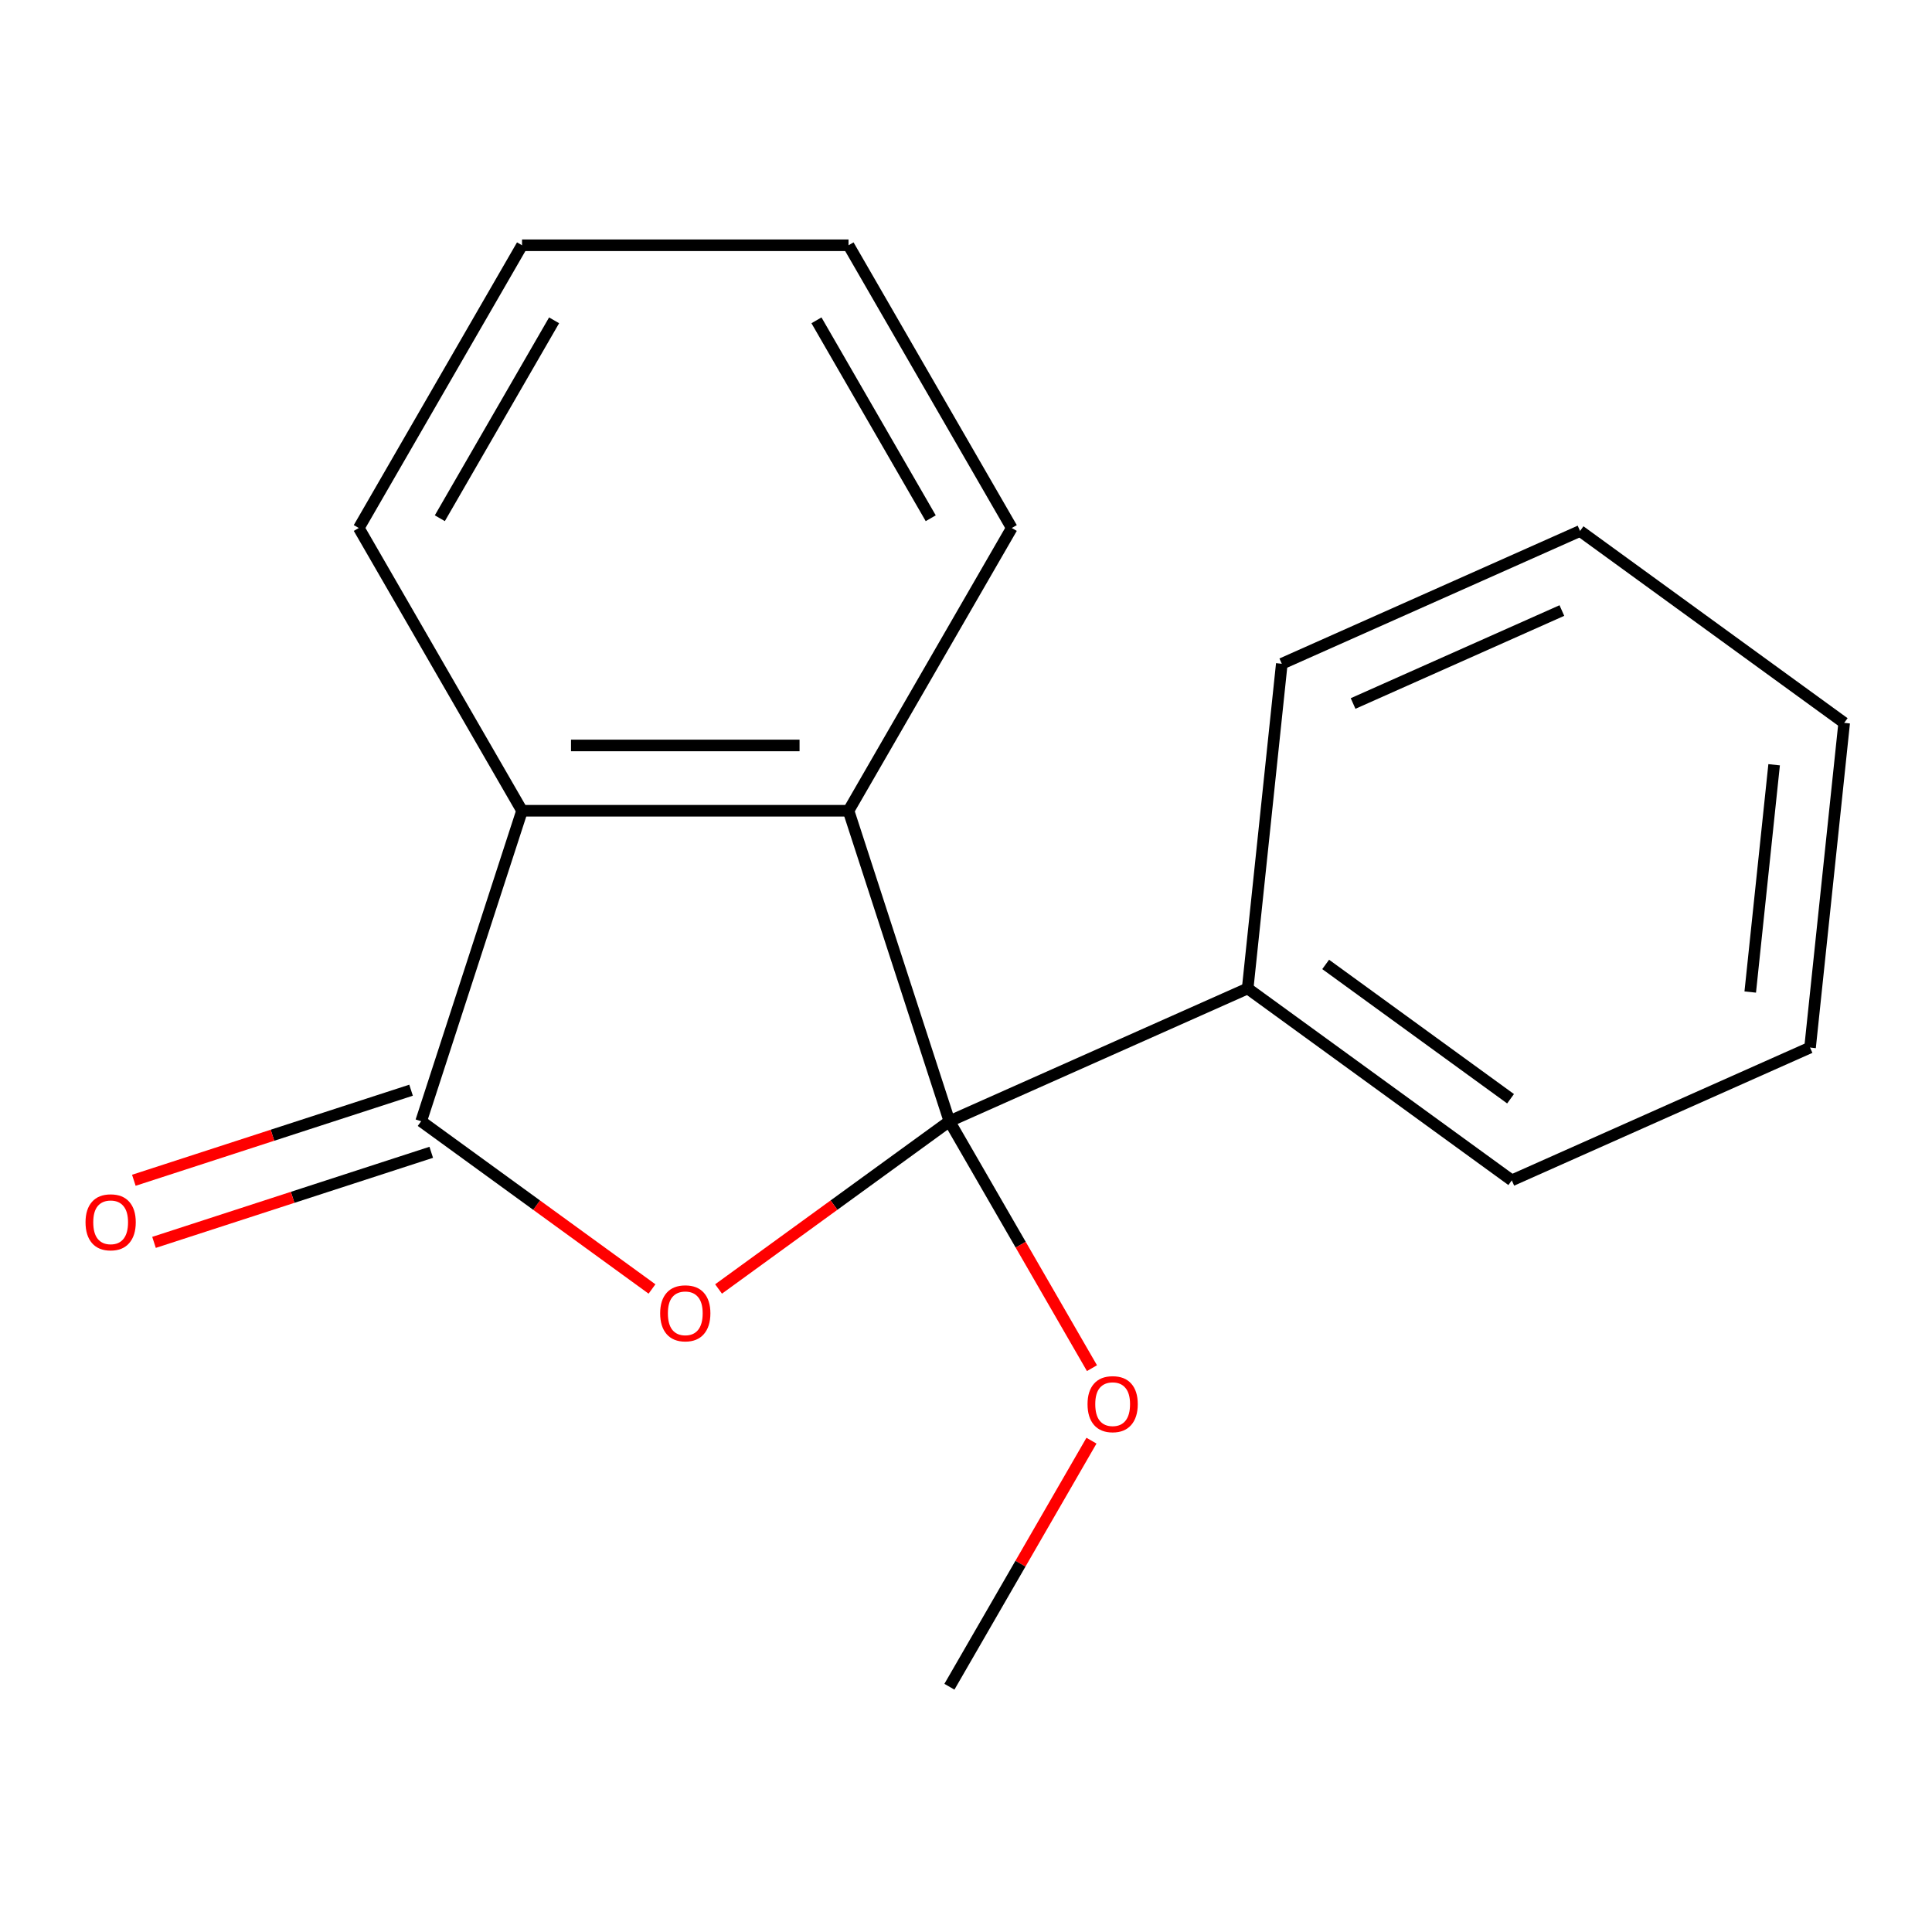 <?xml version='1.0' encoding='iso-8859-1'?>
<svg version='1.1' baseProfile='full'
              xmlns='http://www.w3.org/2000/svg'
                      xmlns:rdkit='http://www.rdkit.org/xml'
                      xmlns:xlink='http://www.w3.org/1999/xlink'
                  xml:space='preserve'
width='1000px' height='1000px' viewBox='0 0 1000 1000'>
<!-- END OF HEADER -->
<rect style='opacity:1.0;fill:#FFFFFF;stroke:none' width='1000' height='1000' x='0' y='0'> </rect>
<path class='bond-0' d='M 491.414,580.358 L 431.669,623.765' style='fill:none;fill-rule:evenodd;stroke:#000000;stroke-width:6px;stroke-linecap:butt;stroke-linejoin:miter;stroke-opacity:1' />
<path class='bond-0' d='M 431.669,623.765 L 371.925,667.172' style='fill:none;fill-rule:evenodd;stroke:#FF0000;stroke-width:6px;stroke-linecap:butt;stroke-linejoin:miter;stroke-opacity:1' />
<path class='bond-2' d='M 491.414,580.358 L 439.194,419.642' style='fill:none;fill-rule:evenodd;stroke:#000000;stroke-width:6px;stroke-linecap:butt;stroke-linejoin:miter;stroke-opacity:1' />
<path class='bond-4' d='M 491.414,580.358 L 645.791,511.625' style='fill:none;fill-rule:evenodd;stroke:#000000;stroke-width:6px;stroke-linecap:butt;stroke-linejoin:miter;stroke-opacity:1' />
<path class='bond-6' d='M 491.414,580.358 L 528.307,644.259' style='fill:none;fill-rule:evenodd;stroke:#000000;stroke-width:6px;stroke-linecap:butt;stroke-linejoin:miter;stroke-opacity:1' />
<path class='bond-6' d='M 528.307,644.259 L 565.2,708.16' style='fill:none;fill-rule:evenodd;stroke:#FF0000;stroke-width:6px;stroke-linecap:butt;stroke-linejoin:miter;stroke-opacity:1' />
<path class='bond-1' d='M 337.476,667.172 L 277.731,623.765' style='fill:none;fill-rule:evenodd;stroke:#FF0000;stroke-width:6px;stroke-linecap:butt;stroke-linejoin:miter;stroke-opacity:1' />
<path class='bond-1' d='M 277.731,623.765 L 217.987,580.358' style='fill:none;fill-rule:evenodd;stroke:#000000;stroke-width:6px;stroke-linecap:butt;stroke-linejoin:miter;stroke-opacity:1' />
<path class='bond-5' d='M 212.765,564.286 L 141.019,587.598' style='fill:none;fill-rule:evenodd;stroke:#000000;stroke-width:6px;stroke-linecap:butt;stroke-linejoin:miter;stroke-opacity:1' />
<path class='bond-5' d='M 141.019,587.598 L 69.273,610.91' style='fill:none;fill-rule:evenodd;stroke:#FF0000;stroke-width:6px;stroke-linecap:butt;stroke-linejoin:miter;stroke-opacity:1' />
<path class='bond-5' d='M 223.209,596.43 L 151.463,619.741' style='fill:none;fill-rule:evenodd;stroke:#000000;stroke-width:6px;stroke-linecap:butt;stroke-linejoin:miter;stroke-opacity:1' />
<path class='bond-5' d='M 151.463,619.741 L 79.717,643.053' style='fill:none;fill-rule:evenodd;stroke:#FF0000;stroke-width:6px;stroke-linecap:butt;stroke-linejoin:miter;stroke-opacity:1' />
<path class='bond-17' d='M 217.987,580.358 L 270.207,419.642' style='fill:none;fill-rule:evenodd;stroke:#000000;stroke-width:6px;stroke-linecap:butt;stroke-linejoin:miter;stroke-opacity:1' />
<path class='bond-3' d='M 439.194,419.642 L 270.207,419.642' style='fill:none;fill-rule:evenodd;stroke:#000000;stroke-width:6px;stroke-linecap:butt;stroke-linejoin:miter;stroke-opacity:1' />
<path class='bond-3' d='M 413.846,385.845 L 295.555,385.845' style='fill:none;fill-rule:evenodd;stroke:#000000;stroke-width:6px;stroke-linecap:butt;stroke-linejoin:miter;stroke-opacity:1' />
<path class='bond-7' d='M 439.194,419.642 L 523.687,273.295' style='fill:none;fill-rule:evenodd;stroke:#000000;stroke-width:6px;stroke-linecap:butt;stroke-linejoin:miter;stroke-opacity:1' />
<path class='bond-8' d='M 270.207,419.642 L 185.713,273.295' style='fill:none;fill-rule:evenodd;stroke:#000000;stroke-width:6px;stroke-linecap:butt;stroke-linejoin:miter;stroke-opacity:1' />
<path class='bond-9' d='M 645.791,511.625 L 782.504,610.953' style='fill:none;fill-rule:evenodd;stroke:#000000;stroke-width:6px;stroke-linecap:butt;stroke-linejoin:miter;stroke-opacity:1' />
<path class='bond-9' d='M 686.163,499.181 L 781.863,568.711' style='fill:none;fill-rule:evenodd;stroke:#000000;stroke-width:6px;stroke-linecap:butt;stroke-linejoin:miter;stroke-opacity:1' />
<path class='bond-10' d='M 645.791,511.625 L 663.455,343.564' style='fill:none;fill-rule:evenodd;stroke:#000000;stroke-width:6px;stroke-linecap:butt;stroke-linejoin:miter;stroke-opacity:1' />
<path class='bond-11' d='M 564.946,745.69 L 528.18,809.371' style='fill:none;fill-rule:evenodd;stroke:#FF0000;stroke-width:6px;stroke-linecap:butt;stroke-linejoin:miter;stroke-opacity:1' />
<path class='bond-11' d='M 528.18,809.371 L 491.414,873.052' style='fill:none;fill-rule:evenodd;stroke:#000000;stroke-width:6px;stroke-linecap:butt;stroke-linejoin:miter;stroke-opacity:1' />
<path class='bond-12' d='M 523.687,273.295 L 439.194,126.948' style='fill:none;fill-rule:evenodd;stroke:#000000;stroke-width:6px;stroke-linecap:butt;stroke-linejoin:miter;stroke-opacity:1' />
<path class='bond-12' d='M 481.744,268.242 L 422.598,165.799' style='fill:none;fill-rule:evenodd;stroke:#000000;stroke-width:6px;stroke-linecap:butt;stroke-linejoin:miter;stroke-opacity:1' />
<path class='bond-19' d='M 185.713,273.295 L 270.207,126.948' style='fill:none;fill-rule:evenodd;stroke:#000000;stroke-width:6px;stroke-linecap:butt;stroke-linejoin:miter;stroke-opacity:1' />
<path class='bond-19' d='M 227.657,268.242 L 286.802,165.799' style='fill:none;fill-rule:evenodd;stroke:#000000;stroke-width:6px;stroke-linecap:butt;stroke-linejoin:miter;stroke-opacity:1' />
<path class='bond-14' d='M 782.504,610.953 L 936.882,542.22' style='fill:none;fill-rule:evenodd;stroke:#000000;stroke-width:6px;stroke-linecap:butt;stroke-linejoin:miter;stroke-opacity:1' />
<path class='bond-15' d='M 663.455,343.564 L 817.832,274.83' style='fill:none;fill-rule:evenodd;stroke:#000000;stroke-width:6px;stroke-linecap:butt;stroke-linejoin:miter;stroke-opacity:1' />
<path class='bond-15' d='M 700.358,364.129 L 808.422,316.016' style='fill:none;fill-rule:evenodd;stroke:#000000;stroke-width:6px;stroke-linecap:butt;stroke-linejoin:miter;stroke-opacity:1' />
<path class='bond-13' d='M 439.194,126.948 L 270.207,126.948' style='fill:none;fill-rule:evenodd;stroke:#000000;stroke-width:6px;stroke-linecap:butt;stroke-linejoin:miter;stroke-opacity:1' />
<path class='bond-18' d='M 936.882,542.22 L 954.545,374.158' style='fill:none;fill-rule:evenodd;stroke:#000000;stroke-width:6px;stroke-linecap:butt;stroke-linejoin:miter;stroke-opacity:1' />
<path class='bond-18' d='M 905.919,513.478 L 918.284,395.835' style='fill:none;fill-rule:evenodd;stroke:#000000;stroke-width:6px;stroke-linecap:butt;stroke-linejoin:miter;stroke-opacity:1' />
<path class='bond-16' d='M 817.832,274.83 L 954.545,374.158' style='fill:none;fill-rule:evenodd;stroke:#000000;stroke-width:6px;stroke-linecap:butt;stroke-linejoin:miter;stroke-opacity:1' />
<path  class='atom-1' d='M 341.7 679.766
Q 341.7 672.966, 345.06 669.166
Q 348.42 665.366, 354.7 665.366
Q 360.98 665.366, 364.34 669.166
Q 367.7 672.966, 367.7 679.766
Q 367.7 686.646, 364.3 690.566
Q 360.9 694.446, 354.7 694.446
Q 348.46 694.446, 345.06 690.566
Q 341.7 686.686, 341.7 679.766
M 354.7 691.246
Q 359.02 691.246, 361.34 688.366
Q 363.7 685.446, 363.7 679.766
Q 363.7 674.206, 361.34 671.406
Q 359.02 668.566, 354.7 668.566
Q 350.38 668.566, 348.02 671.366
Q 345.7 674.166, 345.7 679.766
Q 345.7 685.486, 348.02 688.366
Q 350.38 691.246, 354.7 691.246
' fill='#FF0000'/>
<path  class='atom-6' d='M 44.271 632.658
Q 44.271 625.858, 47.631 622.058
Q 50.991 618.258, 57.271 618.258
Q 63.551 618.258, 66.911 622.058
Q 70.271 625.858, 70.271 632.658
Q 70.271 639.538, 66.871 643.458
Q 63.471 647.338, 57.271 647.338
Q 51.031 647.338, 47.631 643.458
Q 44.271 639.578, 44.271 632.658
M 57.271 644.138
Q 61.591 644.138, 63.911 641.258
Q 66.271 638.338, 66.271 632.658
Q 66.271 627.098, 63.911 624.298
Q 61.591 621.458, 57.271 621.458
Q 52.951 621.458, 50.591 624.258
Q 48.271 627.058, 48.271 632.658
Q 48.271 638.378, 50.591 641.258
Q 52.951 644.138, 57.271 644.138
' fill='#FF0000'/>
<path  class='atom-7' d='M 562.907 726.785
Q 562.907 719.985, 566.267 716.185
Q 569.627 712.385, 575.907 712.385
Q 582.187 712.385, 585.547 716.185
Q 588.907 719.985, 588.907 726.785
Q 588.907 733.665, 585.507 737.585
Q 582.107 741.465, 575.907 741.465
Q 569.667 741.465, 566.267 737.585
Q 562.907 733.705, 562.907 726.785
M 575.907 738.265
Q 580.227 738.265, 582.547 735.385
Q 584.907 732.465, 584.907 726.785
Q 584.907 721.225, 582.547 718.425
Q 580.227 715.585, 575.907 715.585
Q 571.587 715.585, 569.227 718.385
Q 566.907 721.185, 566.907 726.785
Q 566.907 732.505, 569.227 735.385
Q 571.587 738.265, 575.907 738.265
' fill='#FF0000'/>
</svg>
